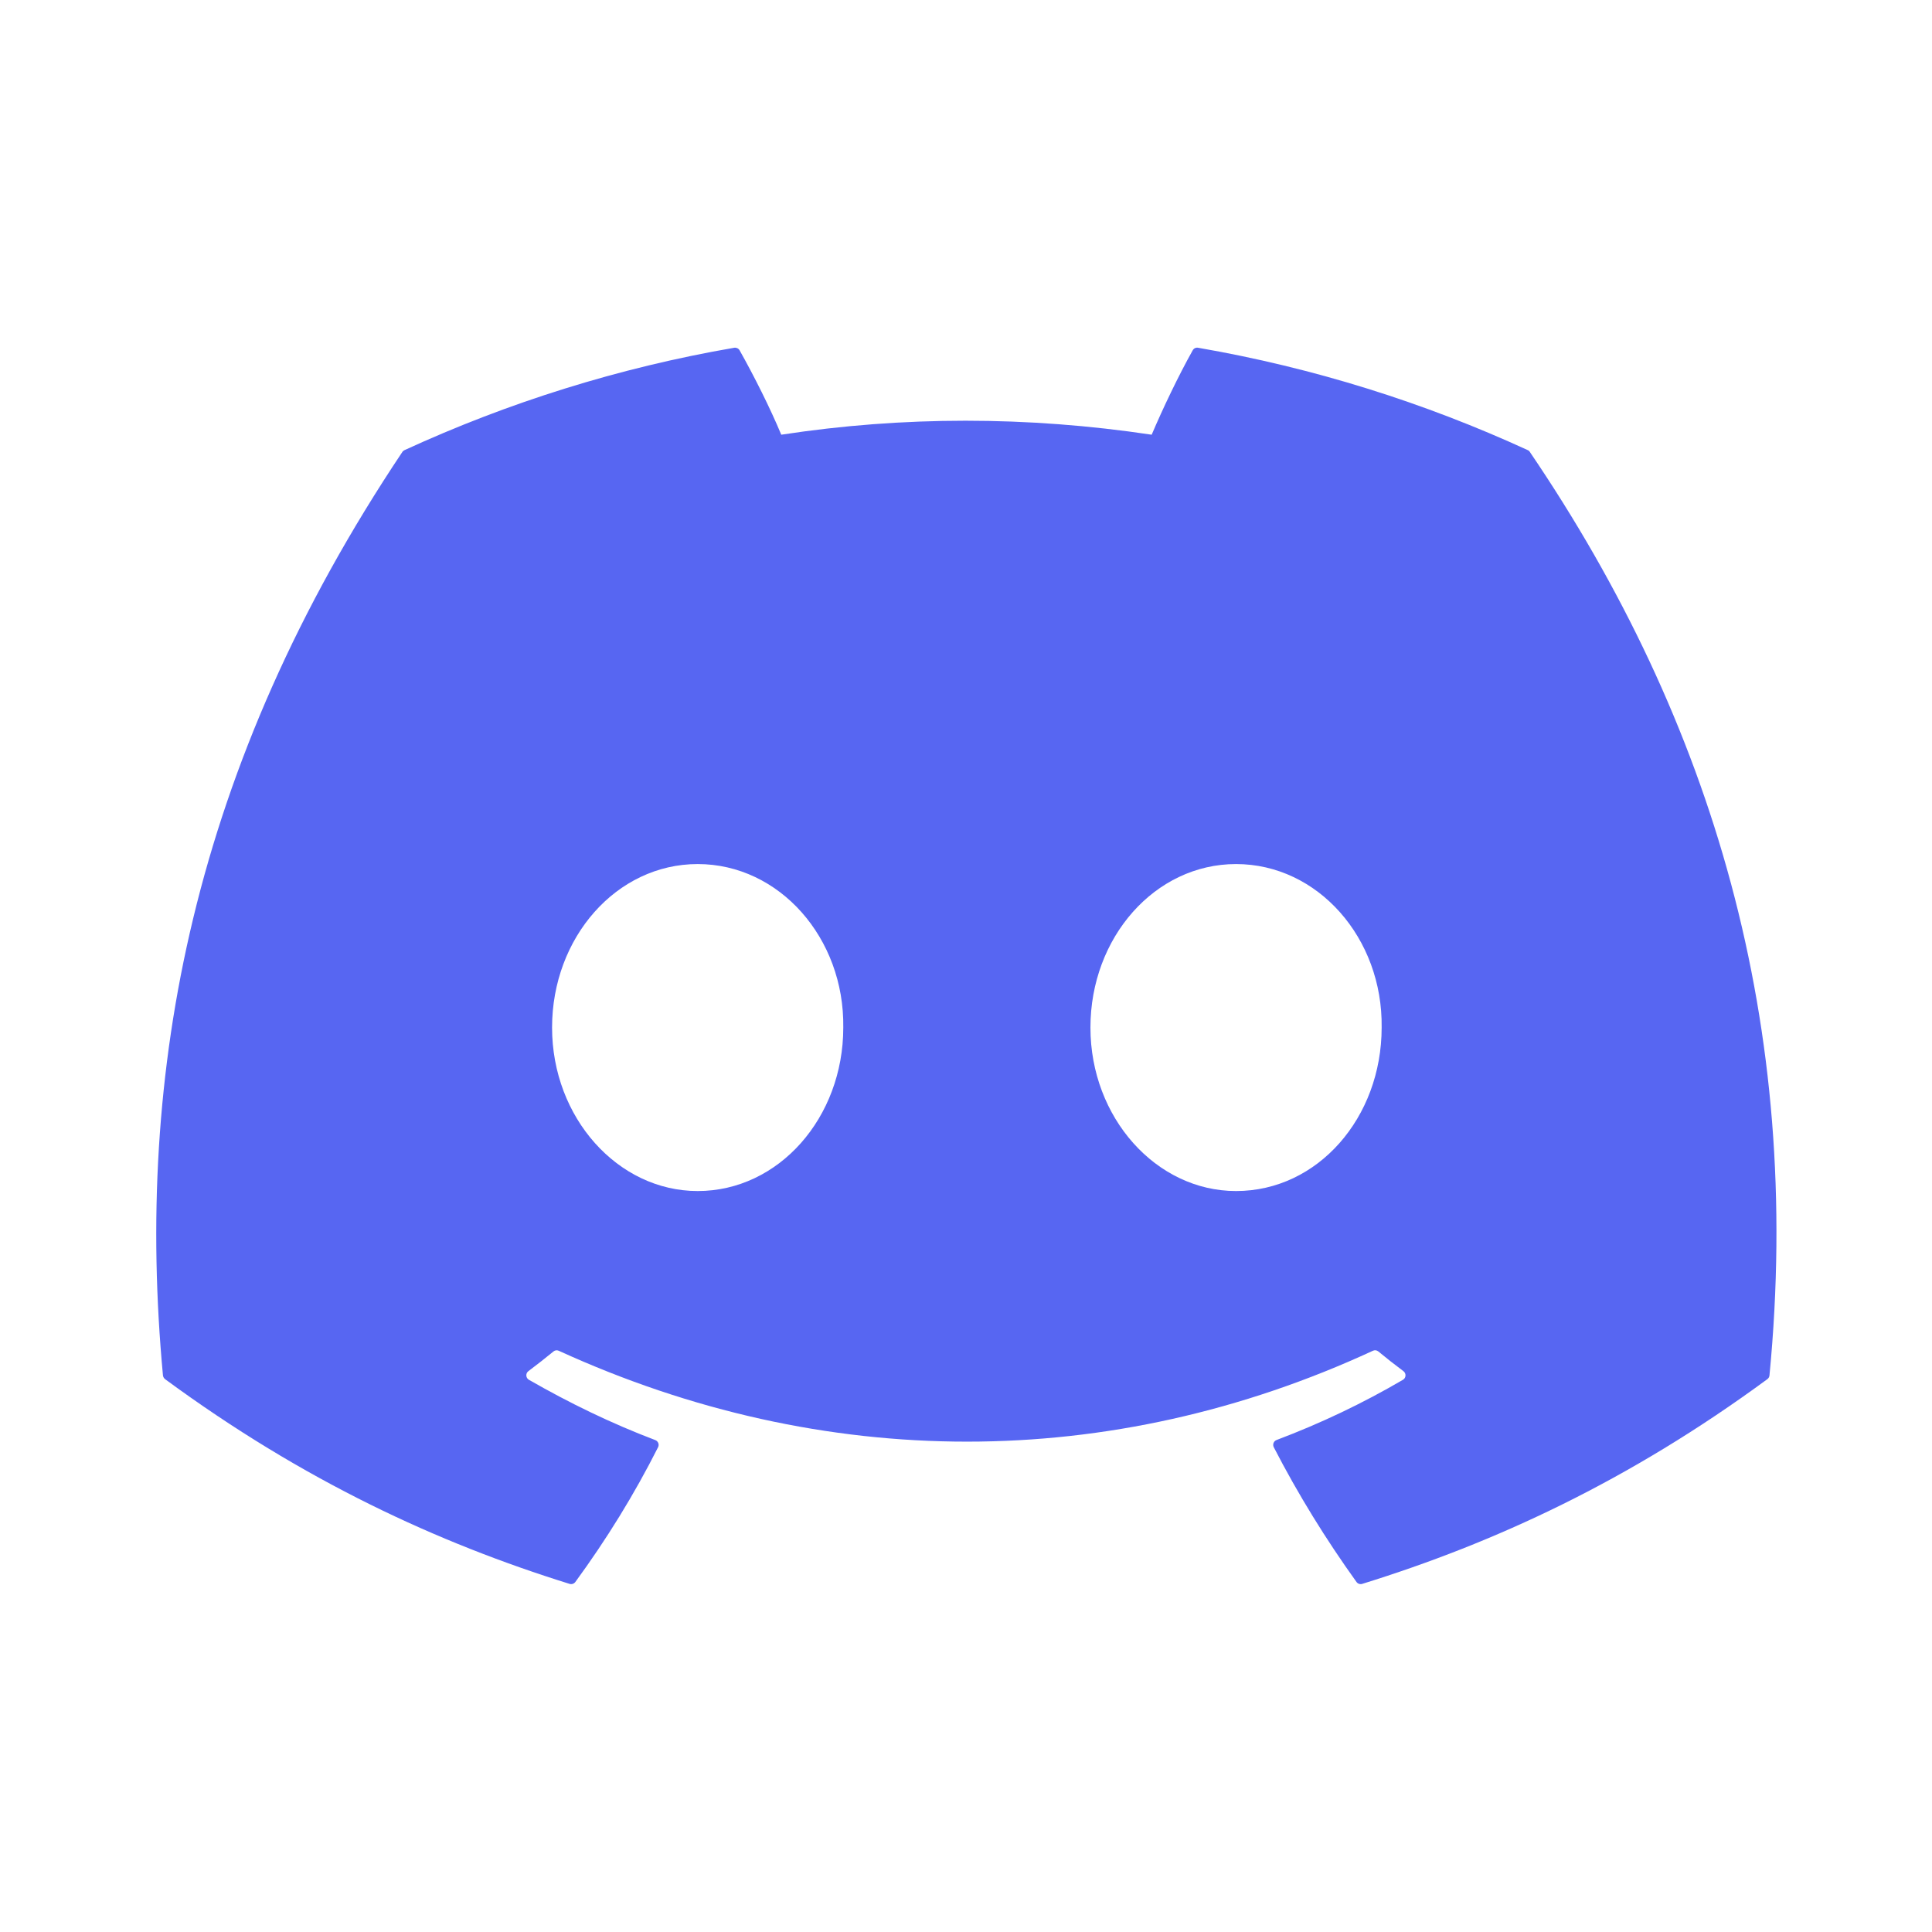 <?xml version="1.0" encoding="UTF-8" standalone="no"?>
<!DOCTYPE svg PUBLIC "-//W3C//DTD SVG 1.1//EN" "http://www.w3.org/Graphics/SVG/1.1/DTD/svg11.dtd">
<svg width="84" height="84" viewBox="0 0 84 84" version="1.1" xmlns="http://www.w3.org/2000/svg" xmlns:xlink="http://www.w3.org/1999/xlink" xml:space="preserve" xmlns:serif="http://www.serif.com/" style="fill-rule:evenodd;clip-rule:evenodd;stroke-linejoin:round;stroke-miterlimit:2;">
    <g id="Artboard1" transform="matrix(1.461,0,0,1.87,3.188,-150.694)">
        <rect x="-2.182" y="80.583" width="57.51" height="44.919" style="fill:none;"/>
        <g transform="matrix(0.574,0,0,0.449,2.468,87.343)">
            <path d="M71.11,8.259C65.756,5.803 60.014,3.993 54.012,2.956C53.902,2.936 53.793,2.986 53.737,3.086C52.998,4.4 52.181,6.113 51.608,7.459C45.151,6.493 38.728,6.493 32.404,7.459C31.831,6.083 30.984,4.4 30.242,3.086C30.186,2.99 30.076,2.94 29.967,2.956C23.968,3.99 18.226,5.799 12.869,8.259C12.823,8.279 12.783,8.313 12.757,8.356C1.867,24.625 -1.116,40.495 0.347,56.167C0.354,56.244 0.397,56.317 0.456,56.364C7.641,61.64 14.601,64.844 21.431,66.967C21.541,67 21.657,66.96 21.726,66.87C23.342,64.664 24.782,62.337 26.017,59.89C26.09,59.747 26.02,59.577 25.872,59.52C23.587,58.654 21.412,57.597 19.319,56.397C19.154,56.301 19.14,56.064 19.293,55.951C19.733,55.621 20.173,55.277 20.594,54.931C20.67,54.867 20.776,54.854 20.865,54.894C34.612,61.17 49.495,61.17 63.08,54.894C63.17,54.851 63.276,54.864 63.355,54.927C63.776,55.274 64.216,55.621 64.66,55.951C64.812,56.064 64.802,56.301 64.637,56.397C62.544,57.62 60.369,58.654 58.081,59.517C57.932,59.574 57.866,59.747 57.938,59.89C59.2,62.334 60.64,64.66 62.226,66.867C62.292,66.96 62.412,67 62.521,66.967C69.384,64.844 76.344,61.64 83.529,56.364C83.592,56.317 83.632,56.247 83.638,56.171C85.39,38.051 80.705,22.312 71.219,8.359C71.196,8.313 71.156,8.279 71.11,8.259ZM28.07,46.624C23.931,46.624 20.521,42.825 20.521,38.158C20.521,33.492 23.865,29.692 28.07,29.692C32.308,29.692 35.685,33.525 35.619,38.158C35.619,42.825 32.275,46.624 28.07,46.624ZM55.982,46.624C51.843,46.624 48.433,42.825 48.433,38.158C48.433,33.492 51.777,29.692 55.982,29.692C60.22,29.692 63.597,33.525 63.531,38.158C63.531,42.825 60.22,46.624 55.982,46.624Z" style="fill:rgb(87,102,242);fill-rule:nonzero;"/>
        </g>
    </g>
</svg>

